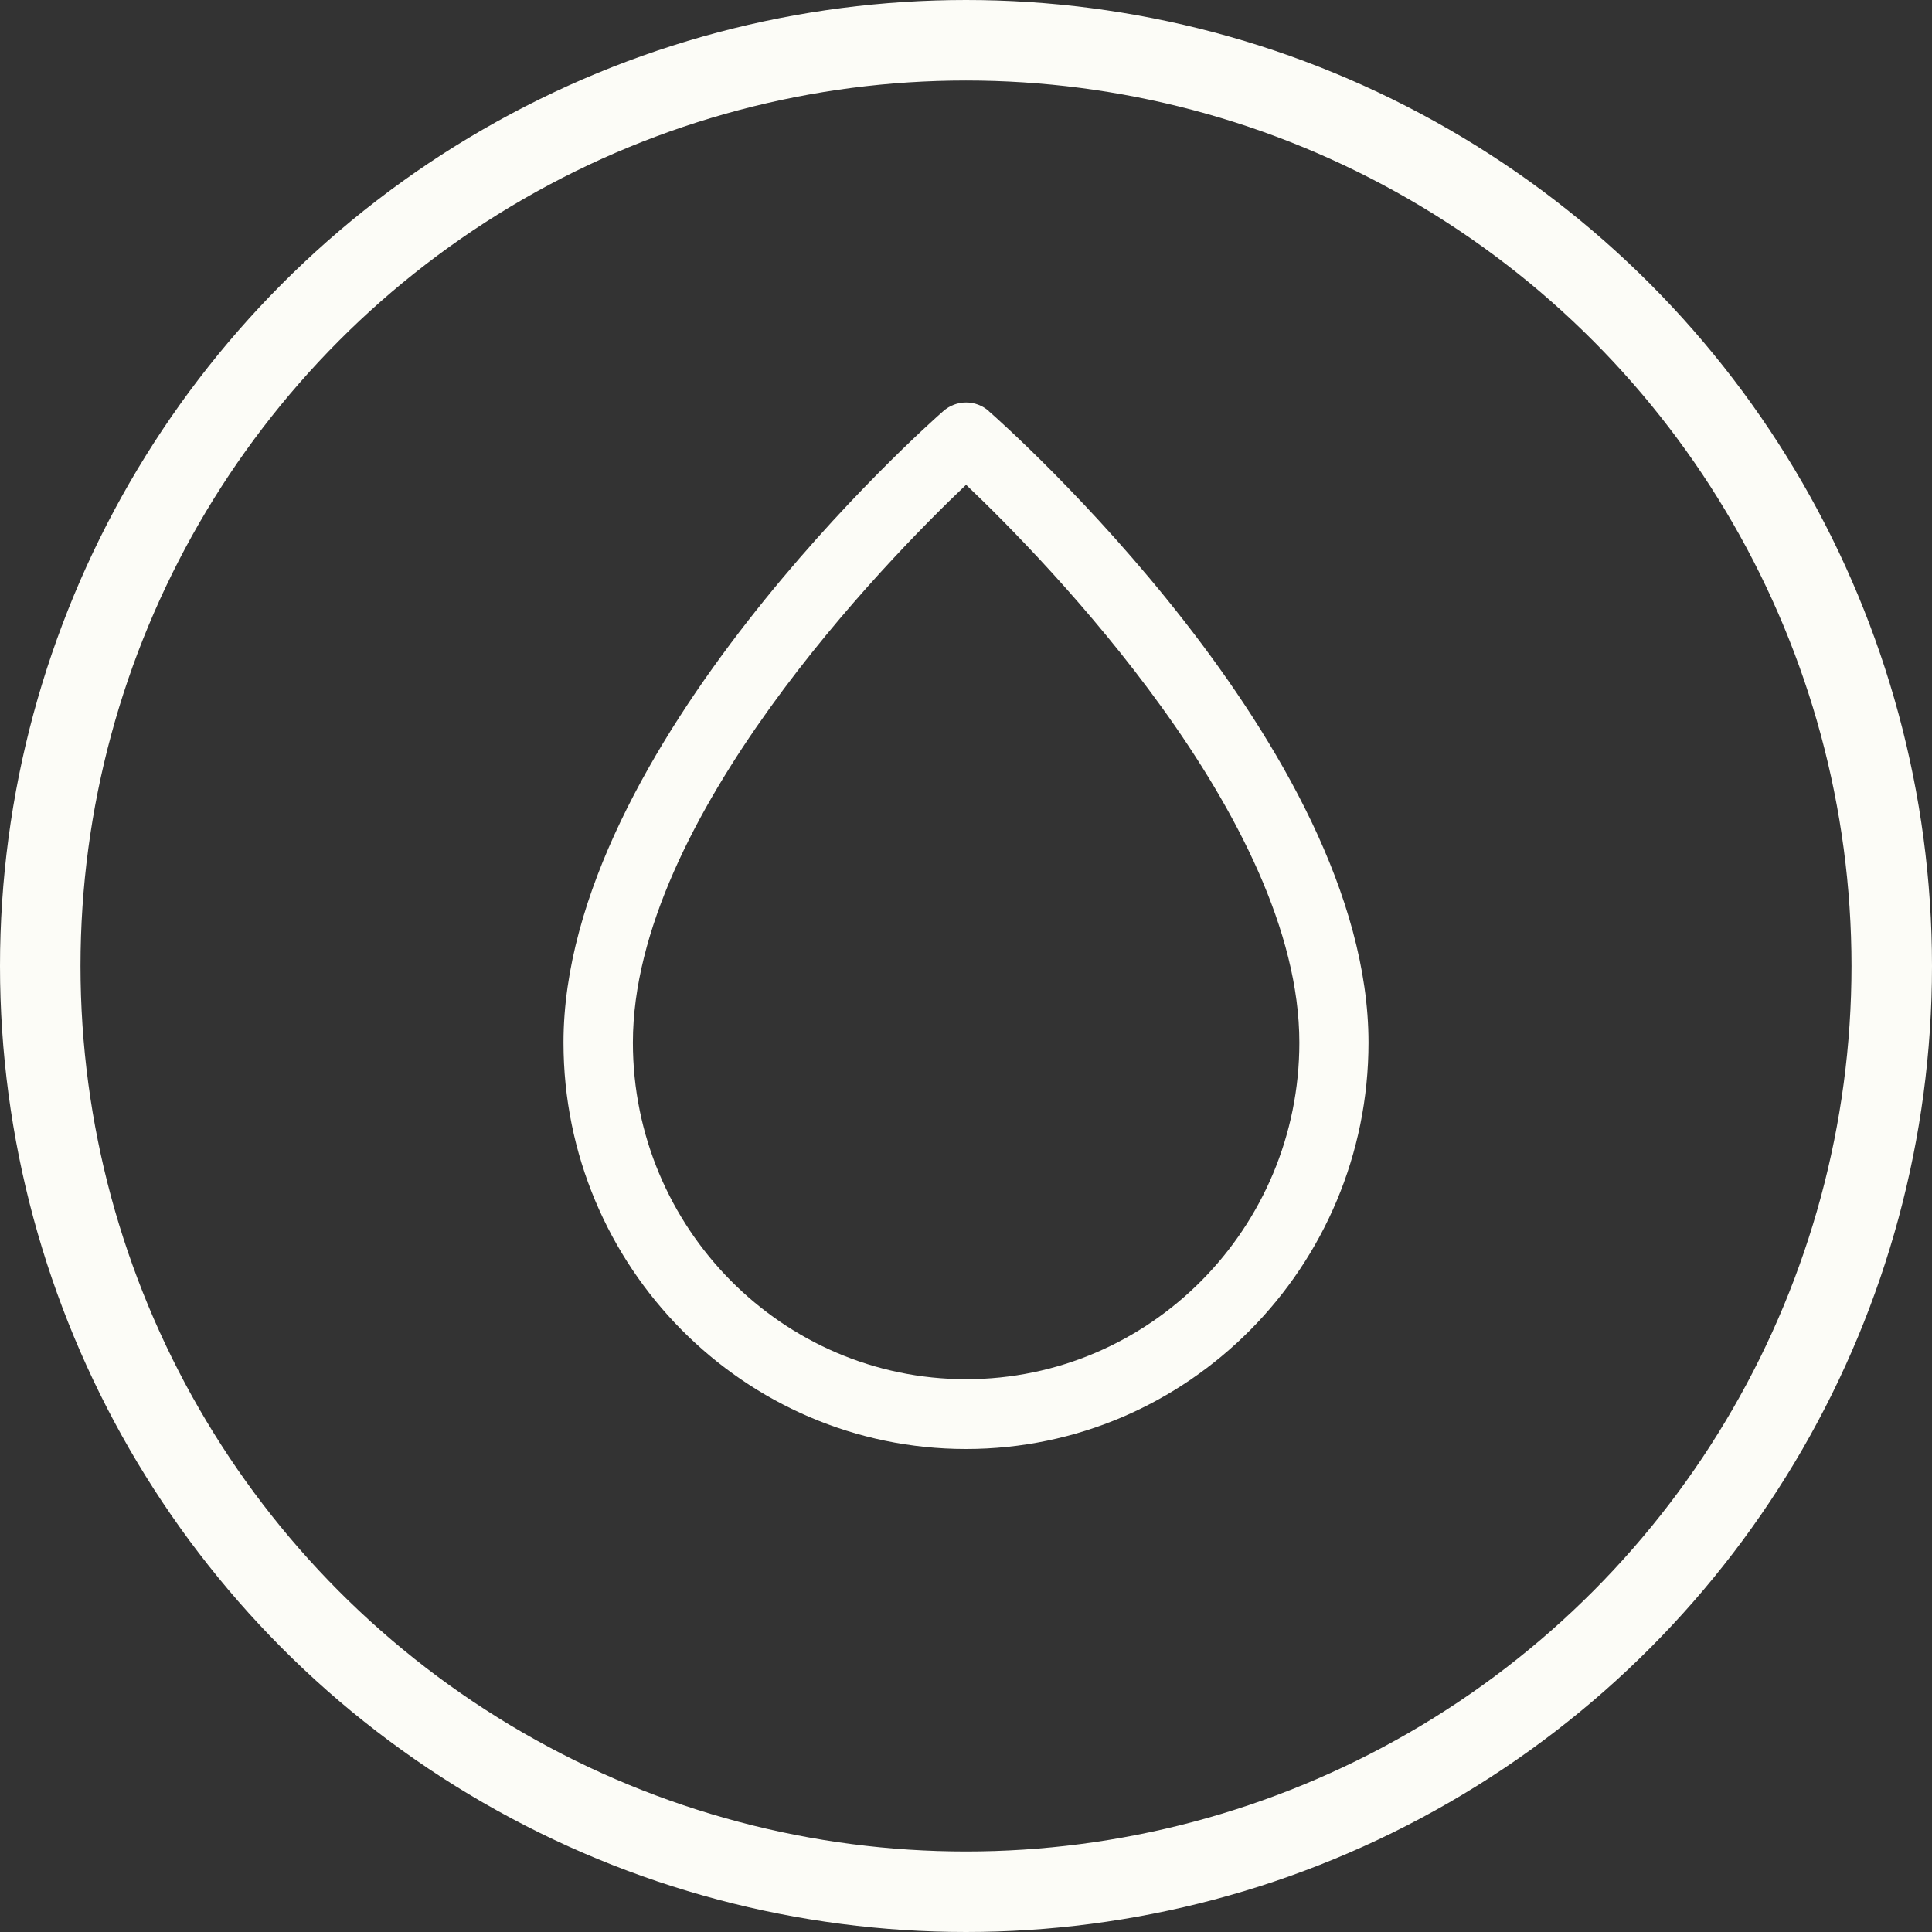 <svg xmlns="http://www.w3.org/2000/svg" fill="none" viewBox="0 0 24 24" height="24" width="24">
<rect x="0" y="0" width="24" height="24" fill="#333333" stroke="none"/>
<circle stroke="#FCFCF7" r="11.5" cy="12" cx="12"></circle>
<path fill="#FCFCF7" d="M12.284 5.107C12.122 4.964 11.881 4.964 11.718 5.107C11.525 5.275 7 9.288 7 12.951C7 15.734 9.243 18 12 18C14.757 18 17 15.734 17 12.951C17 9.288 12.475 5.275 12.282 5.107H12.284ZM12.001 17.133C9.719 17.133 7.862 15.256 7.862 12.951C7.862 10.172 11.025 6.949 12.001 6.022C12.977 6.95 16.141 10.174 16.141 12.951C16.141 15.258 14.284 17.133 12.001 17.133Z"></path>
</svg>
